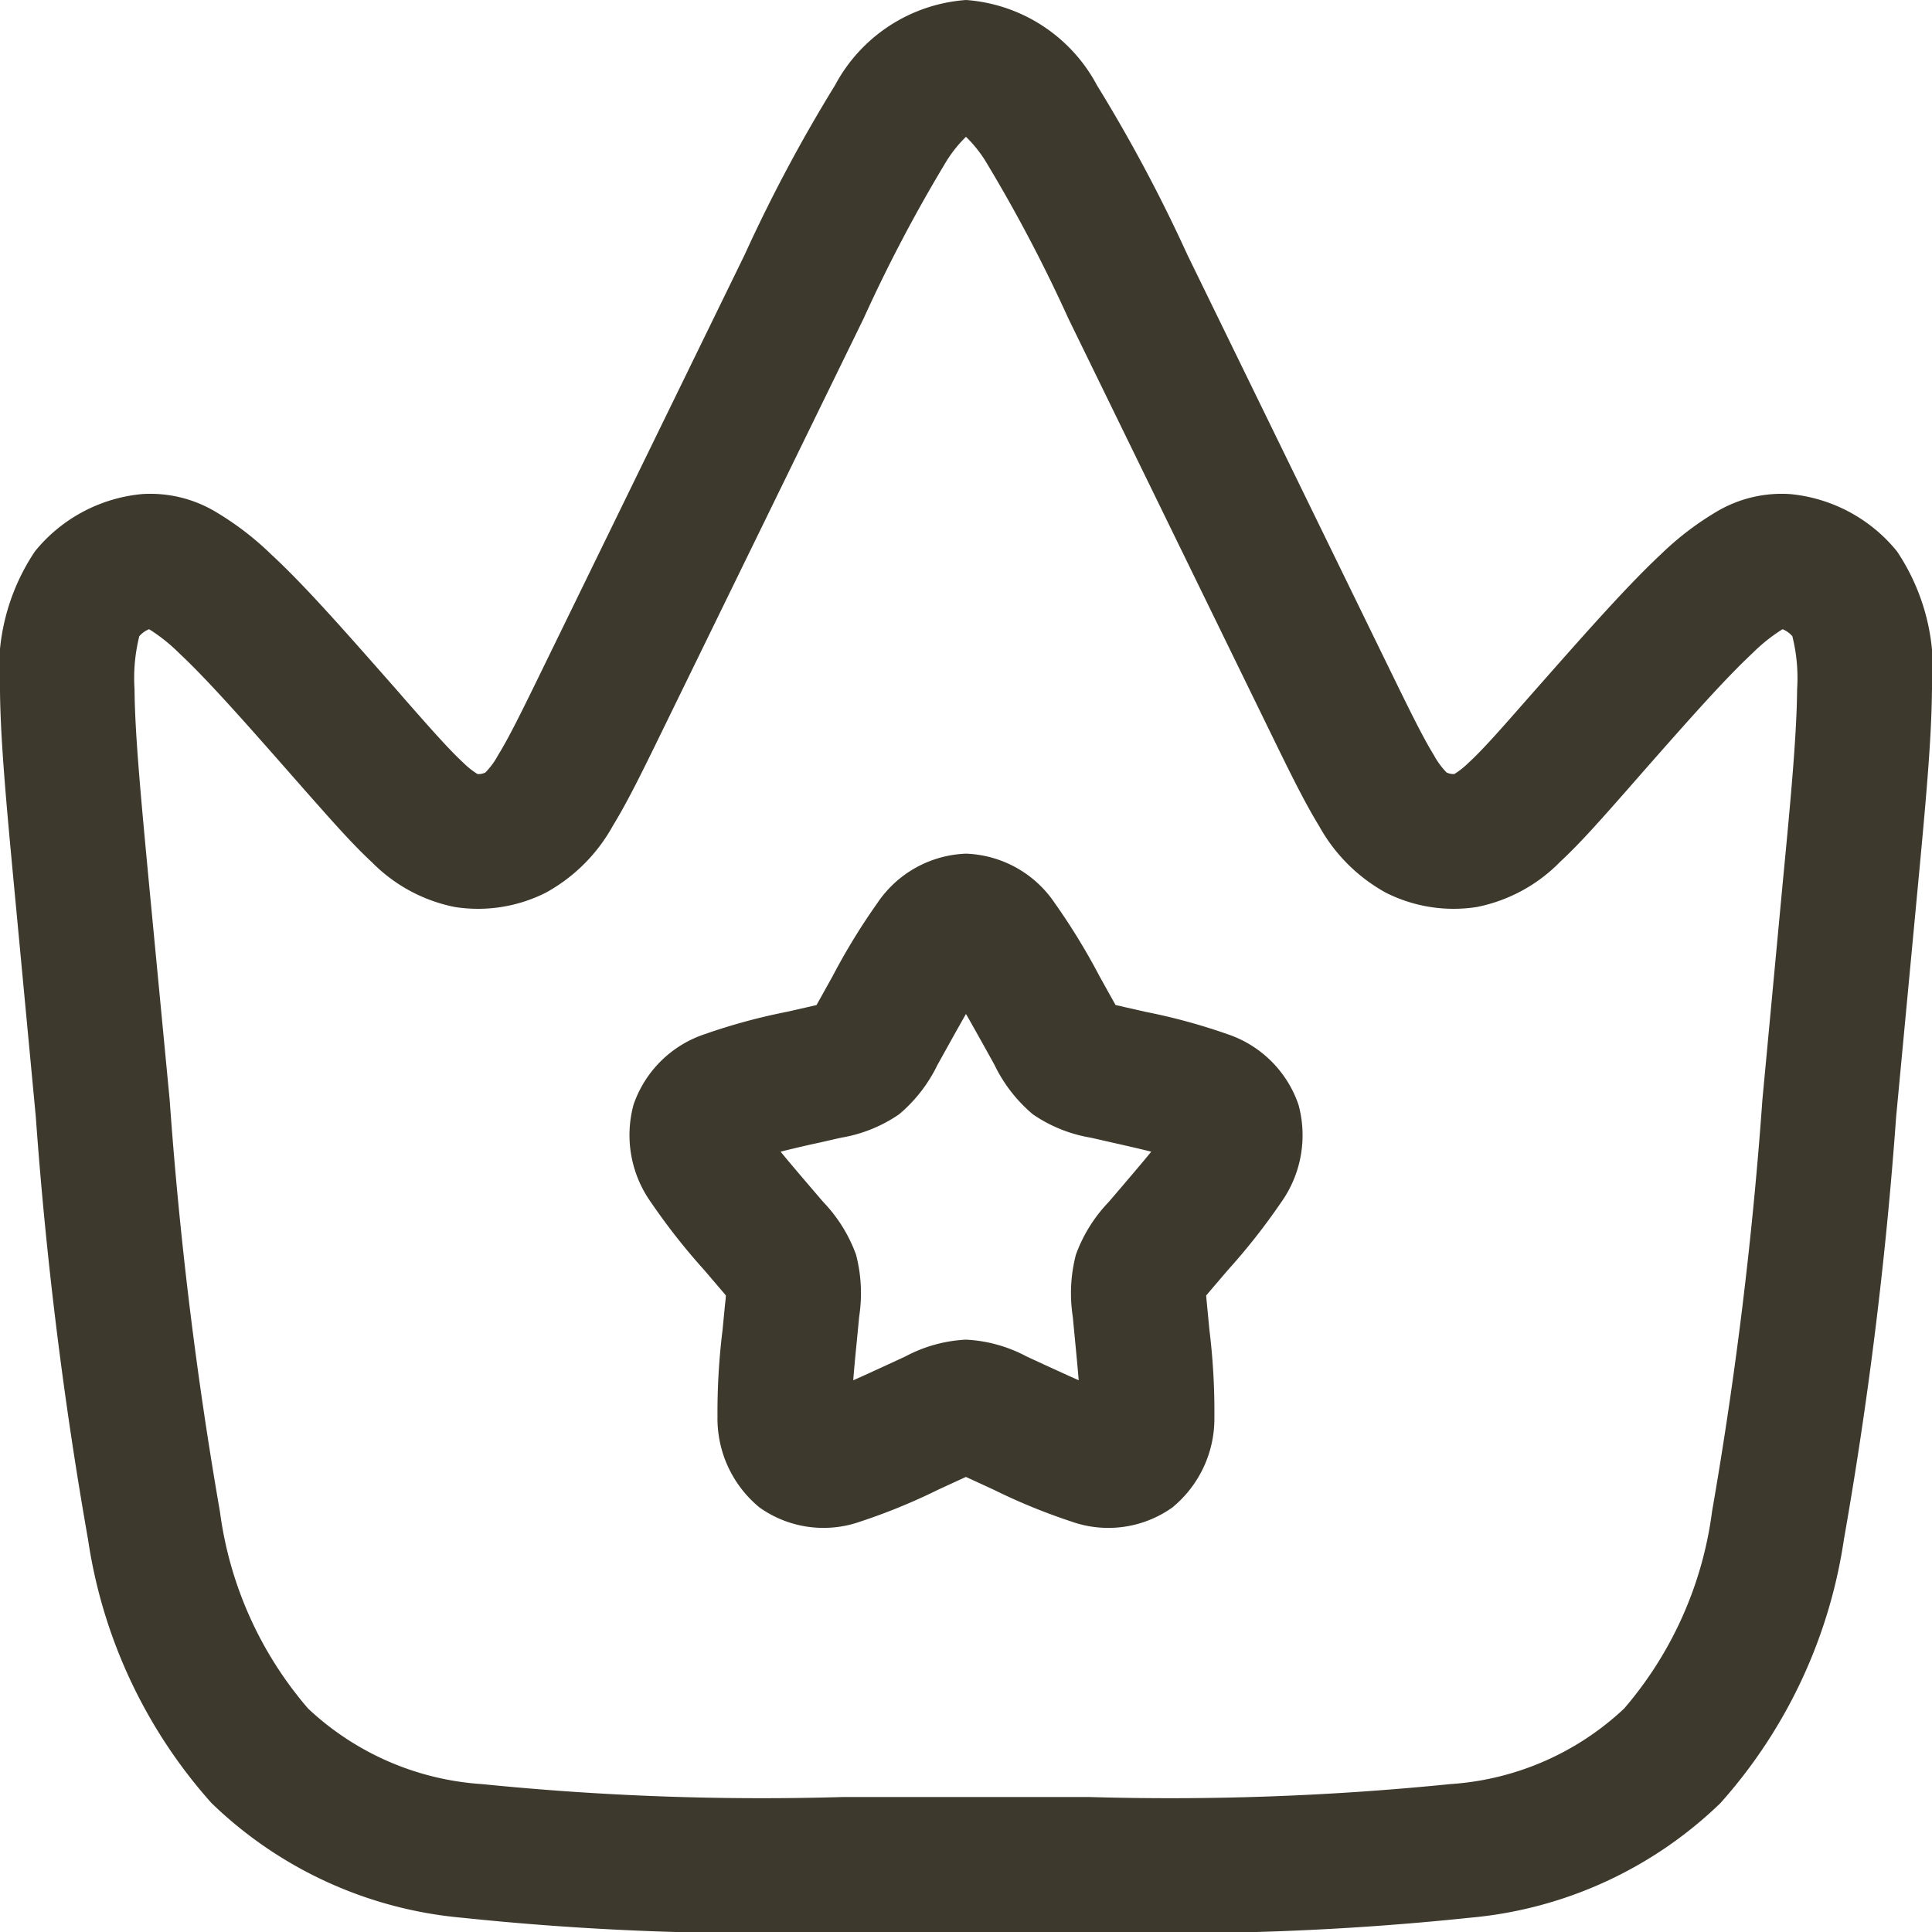 <svg xmlns="http://www.w3.org/2000/svg" width="33.115" height="33.115" viewBox="0 0 33.115 33.115">
  <g id="_47e73305731b44cc52a2156021d0329b" data-name="47e73305731b44cc52a2156021d0329b" transform="translate(-1.25 -1.25)">
    <path id="Path_215083" data-name="Path 215083" d="M14.026,10.75a1.915,1.915,0,0,0-1.519.847,11.053,11.053,0,0,0-.769,1.257l-.187.336-.087.155-.152.035-.366.083a10.2,10.2,0,0,0-1.392.379A1.936,1.936,0,0,0,8.329,15.05a1.985,1.985,0,0,0,.3,1.679,10.926,10.926,0,0,0,.907,1.154l.247.289.127.149c0,.056-.011.121-.019.208l-.037.384A11.456,11.456,0,0,0,9.767,20.4a1.972,1.972,0,0,0,.721,1.557,1.894,1.894,0,0,0,1.725.242,10.3,10.3,0,0,0,1.338-.548l.343-.158.131-.06.057.026.074.034.343.158a10.306,10.306,0,0,0,1.338.548,1.894,1.894,0,0,0,1.726-.242,1.972,1.972,0,0,0,.721-1.557,11.457,11.457,0,0,0-.085-1.485l-.037-.384c-.008-.087-.015-.152-.019-.208l.127-.149.247-.289a10.94,10.94,0,0,0,.908-1.154,1.985,1.985,0,0,0,.3-1.679A1.936,1.936,0,0,0,18.5,13.841a10.2,10.2,0,0,0-1.392-.379l-.366-.083-.152-.035-.087-.155-.187-.336a11.053,11.053,0,0,0-.769-1.257A1.915,1.915,0,0,0,14.026,10.75Zm-.306,3.292c.117-.21.217-.389.306-.544.09.155.189.334.307.544l.151.272.034.063a2.556,2.556,0,0,0,.655.841,2.47,2.47,0,0,0,.991.4l.067.015.294.067c.27.061.489.111.677.158-.122.15-.281.337-.487.579l-.2.234-.046.053a2.57,2.57,0,0,0-.559.9,2.624,2.624,0,0,0-.054,1.057l.007.072.03.313c.028.29.05.521.065.71-.16-.071-.343-.155-.56-.254l-.275-.127-.062-.029a2.458,2.458,0,0,0-1.035-.286,2.458,2.458,0,0,0-1.035.286l-.062.029-.275.127c-.217.1-.4.184-.56.254.014-.188.036-.42.065-.71l.03-.313.007-.072a2.627,2.627,0,0,0-.054-1.057,2.57,2.57,0,0,0-.559-.9l-.046-.053-.2-.234c-.207-.242-.365-.428-.488-.579.188-.047.408-.1.678-.158l.294-.067.067-.015a2.471,2.471,0,0,0,.991-.4,2.555,2.555,0,0,0,.655-.841l.035-.063Zm-1.635,6.352v0Zm3.883,0v0Z" transform="translate(3.781 5.132)" fill="#3e392d" fill-rule="evenodd"/>
    <path id="Path_215084" data-name="Path 215084" d="M17.808,1.25a2.769,2.769,0,0,0-2.244,1.459,26.557,26.557,0,0,0-1.547,2.9l-3.485,7.142c-.337.691-.554,1.133-.743,1.44a1.355,1.355,0,0,1-.219.3.27.27,0,0,1-.134.027,1.373,1.373,0,0,1-.239-.189c-.25-.231-.56-.582-1.053-1.144L8.1,13.133c-.882-1-1.6-1.825-2.2-2.379a5.088,5.088,0,0,0-.96-.735,2.181,2.181,0,0,0-1.261-.3,2.683,2.683,0,0,0-1.829.98,3.64,3.64,0,0,0-.6,2.383c.007.863.114,2.007.248,3.43l.366,3.884a71.074,71.074,0,0,0,.895,7.241,8.692,8.692,0,0,0,2.116,4.518,7.079,7.079,0,0,0,4.3,1.966,48.624,48.624,0,0,0,6.446.245h4.372a48.624,48.624,0,0,0,6.446-.245,7.079,7.079,0,0,0,4.3-1.966,8.693,8.693,0,0,0,2.116-4.518,71.117,71.117,0,0,0,.895-7.241l.366-3.884c.134-1.423.242-2.567.248-3.43a3.64,3.64,0,0,0-.6-2.383,2.683,2.683,0,0,0-1.828-.98,2.181,2.181,0,0,0-1.261.3,5.088,5.088,0,0,0-.96.735c-.593.555-1.314,1.375-2.2,2.379l-.045.051c-.493.561-.8.913-1.053,1.144a1.378,1.378,0,0,1-.239.189.269.269,0,0,1-.134-.027,1.349,1.349,0,0,1-.219-.3c-.188-.306-.405-.748-.743-1.44L21.6,5.613a26.554,26.554,0,0,0-1.547-2.9A2.769,2.769,0,0,0,17.808,1.25ZM16.053,6.708A25.939,25.939,0,0,1,17.48,4a2.2,2.2,0,0,1,.327-.405A2.19,2.19,0,0,1,18.135,4a25.971,25.971,0,0,1,1.427,2.709l3.47,7.11c.306.627.572,1.172.826,1.586A2.916,2.916,0,0,0,25,16.549a2.578,2.578,0,0,0,1.565.247,2.747,2.747,0,0,0,1.425-.773c.349-.323.739-.767,1.182-1.271l.038-.044c.938-1.068,1.583-1.8,2.083-2.267a2.915,2.915,0,0,1,.51-.406h0a.423.423,0,0,1,.172.125h0s0,0,0,.01a2.943,2.943,0,0,1,.078.893c-.006.751-.1,1.8-.244,3.291L31.458,20.1a70.235,70.235,0,0,1-.863,7.057,6.454,6.454,0,0,1-1.507,3.378,4.807,4.807,0,0,1-2.982,1.295,47.74,47.74,0,0,1-6.2.221H15.713a47.74,47.74,0,0,1-6.2-.221,4.807,4.807,0,0,1-2.982-1.295A6.454,6.454,0,0,1,5.02,27.161,70.254,70.254,0,0,1,4.158,20.1L3.8,16.354c-.141-1.5-.238-2.54-.244-3.291a2.95,2.95,0,0,1,.078-.893c0-.007,0-.01,0-.01a.422.422,0,0,1,.172-.125h0a2.916,2.916,0,0,1,.51.406c.5.467,1.145,1.2,2.083,2.267l.038.044c.443.5.833.949,1.182,1.271a2.747,2.747,0,0,0,1.425.773,2.577,2.577,0,0,0,1.565-.247A2.916,2.916,0,0,0,11.757,15.4c.254-.414.52-.959.826-1.586ZM31.974,12.16l.009.01-.008-.009Zm-14.1-8.614a.035.035,0,0,1-.014.007C17.871,3.547,17.876,3.546,17.876,3.546Zm-.122.007a.034.034,0,0,1-.014-.007S17.745,3.547,17.754,3.553Z" transform="translate(0 0)" fill="#3e392d" fill-rule="evenodd"/>
  </g>
</svg>